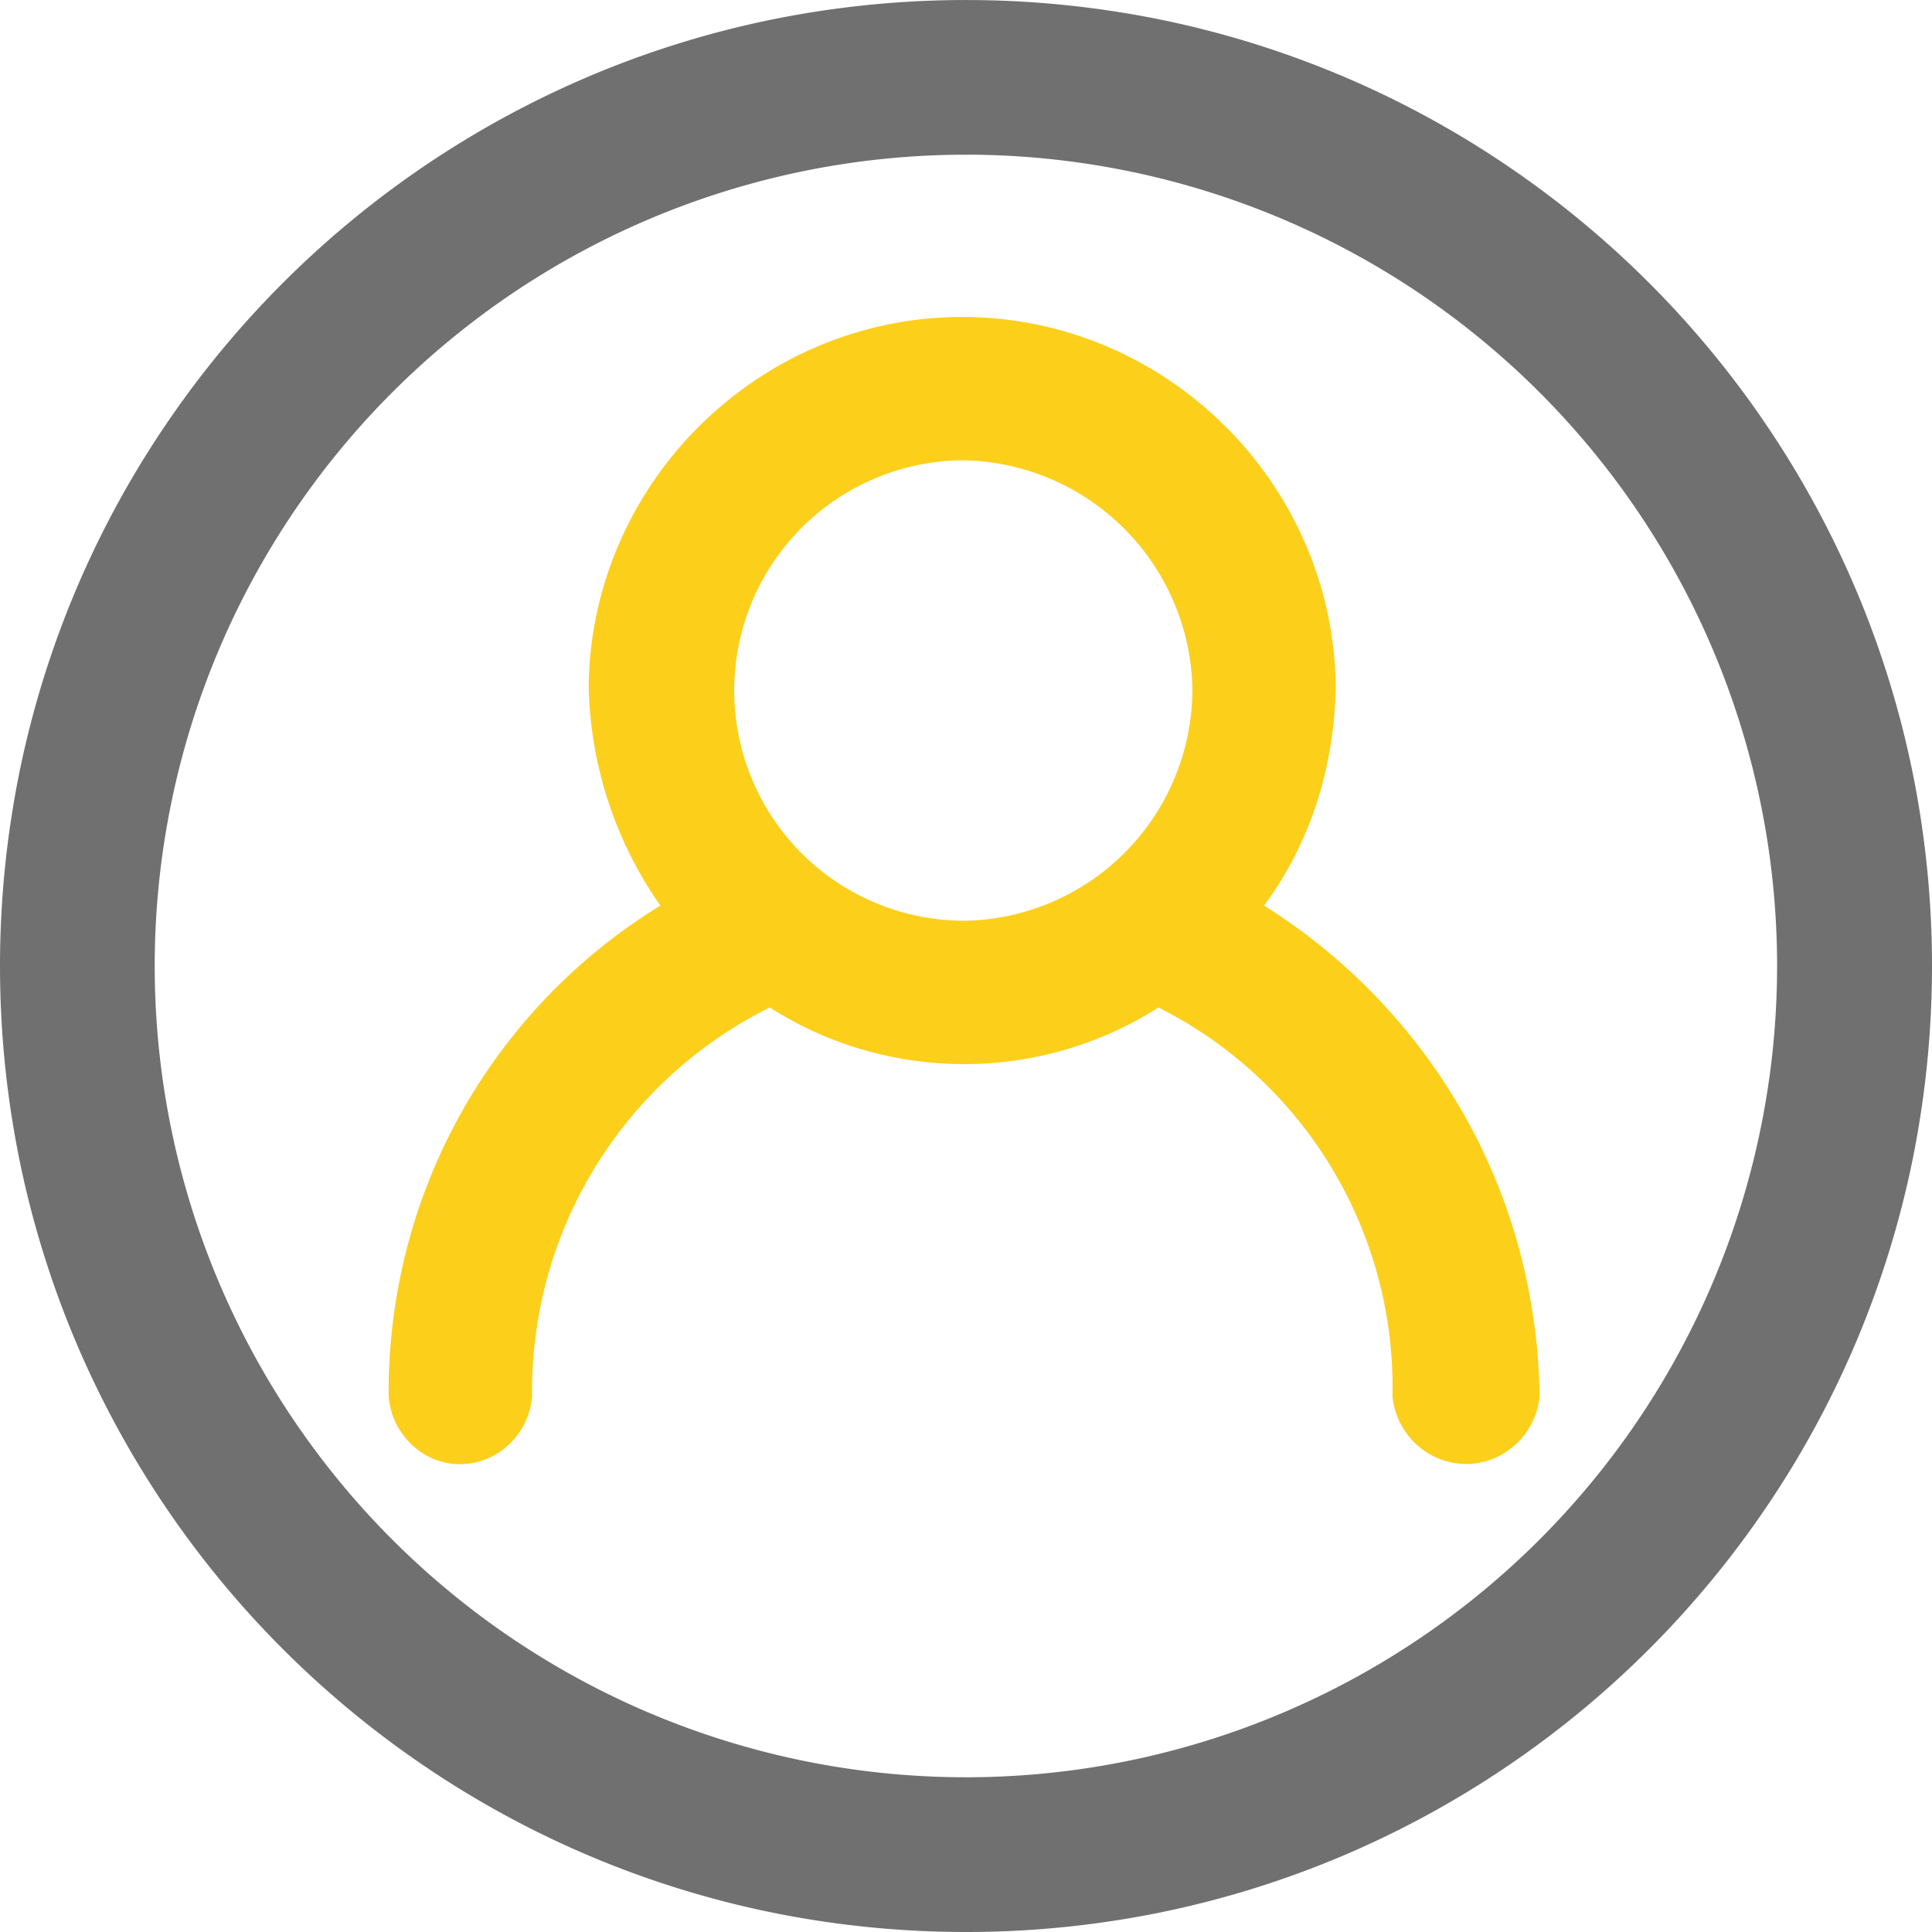 <svg xmlns="http://www.w3.org/2000/svg" width="100" height="100" viewBox="0 0 100 100">
  <g id="icon_profile" transform="translate(-256 -256)">
    <path id="Op_component_1" data-name="Op component 1" d="M50,100a50.37,50.37,0,0,1-10.077-1.016,49.726,49.726,0,0,1-17.879-7.523,50.146,50.146,0,0,1-18.115-22,49.749,49.749,0,0,1-2.913-9.385,50.487,50.487,0,0,1,0-20.153A49.727,49.727,0,0,1,8.539,22.045a50.146,50.146,0,0,1,22-18.115,49.749,49.749,0,0,1,9.386-2.913,50.487,50.487,0,0,1,20.153,0A49.726,49.726,0,0,1,77.956,8.539a50.147,50.147,0,0,1,18.115,22,49.749,49.749,0,0,1,2.913,9.386,50.487,50.487,0,0,1,0,20.153,49.725,49.725,0,0,1-7.523,17.879,50.146,50.146,0,0,1-22,18.115,49.749,49.749,0,0,1-9.385,2.913A50.369,50.369,0,0,1,50,100Zm.193-91.993H50a41.992,41.992,0,0,0,0,83.984h.194a41.993,41.993,0,0,0,0-83.985Z" transform="translate(256 256)" fill="#707070"/>
    <path id="Shape_1" data-name="Shape 1" d="M3.7,59.38h0c-.061,0-.122,0-.183,0A3.671,3.671,0,0,1,1.126,58.3,3.834,3.834,0,0,1,0,55.859,29.8,29.8,0,0,1,.765,48.93a29.451,29.451,0,0,1,13.3-18.462,20.477,20.477,0,0,1-3.711-11.328,19.032,19.032,0,0,1,1.585-7.434,19.448,19.448,0,0,1,1.8-3.251,19.658,19.658,0,0,1,5.229-5.177,19.449,19.449,0,0,1,3.269-1.769,19.14,19.14,0,0,1,14.9,0,19.448,19.448,0,0,1,3.269,1.769,19.658,19.658,0,0,1,5.229,5.177,19.447,19.447,0,0,1,1.8,3.251,19.032,19.032,0,0,1,1.585,7.434,20.96,20.96,0,0,1-.625,4.773A18.956,18.956,0,0,1,46.68,28.32a18.744,18.744,0,0,1-1.367,2.148,30.552,30.552,0,0,1,11.133,12.3,30.233,30.233,0,0,1,2.294,6.361,30.72,30.72,0,0,1,.831,6.725,3.874,3.874,0,0,1-1.2,2.472,3.8,3.8,0,0,1-2.507,1.043h-.095a3.8,3.8,0,0,1-2.568-1.01,3.869,3.869,0,0,1-1.244-2.506A21.976,21.976,0,0,0,39.845,35.742a18.721,18.721,0,0,1-9.961,2.93h-.1a18.713,18.713,0,0,1-10.059-2.93,22.154,22.154,0,0,0-12.3,20.117,3.824,3.824,0,0,1-1.209,2.511A3.684,3.684,0,0,1,3.7,59.38ZM29.694,7.42a11.916,11.916,0,0,0,0,23.831l.189,0A11.993,11.993,0,0,0,41.6,19.141,12.072,12.072,0,0,0,29.884,7.422Z" transform="translate(276.116 272.406)" fill="#fccf1b"/>
  </g>
</svg>
